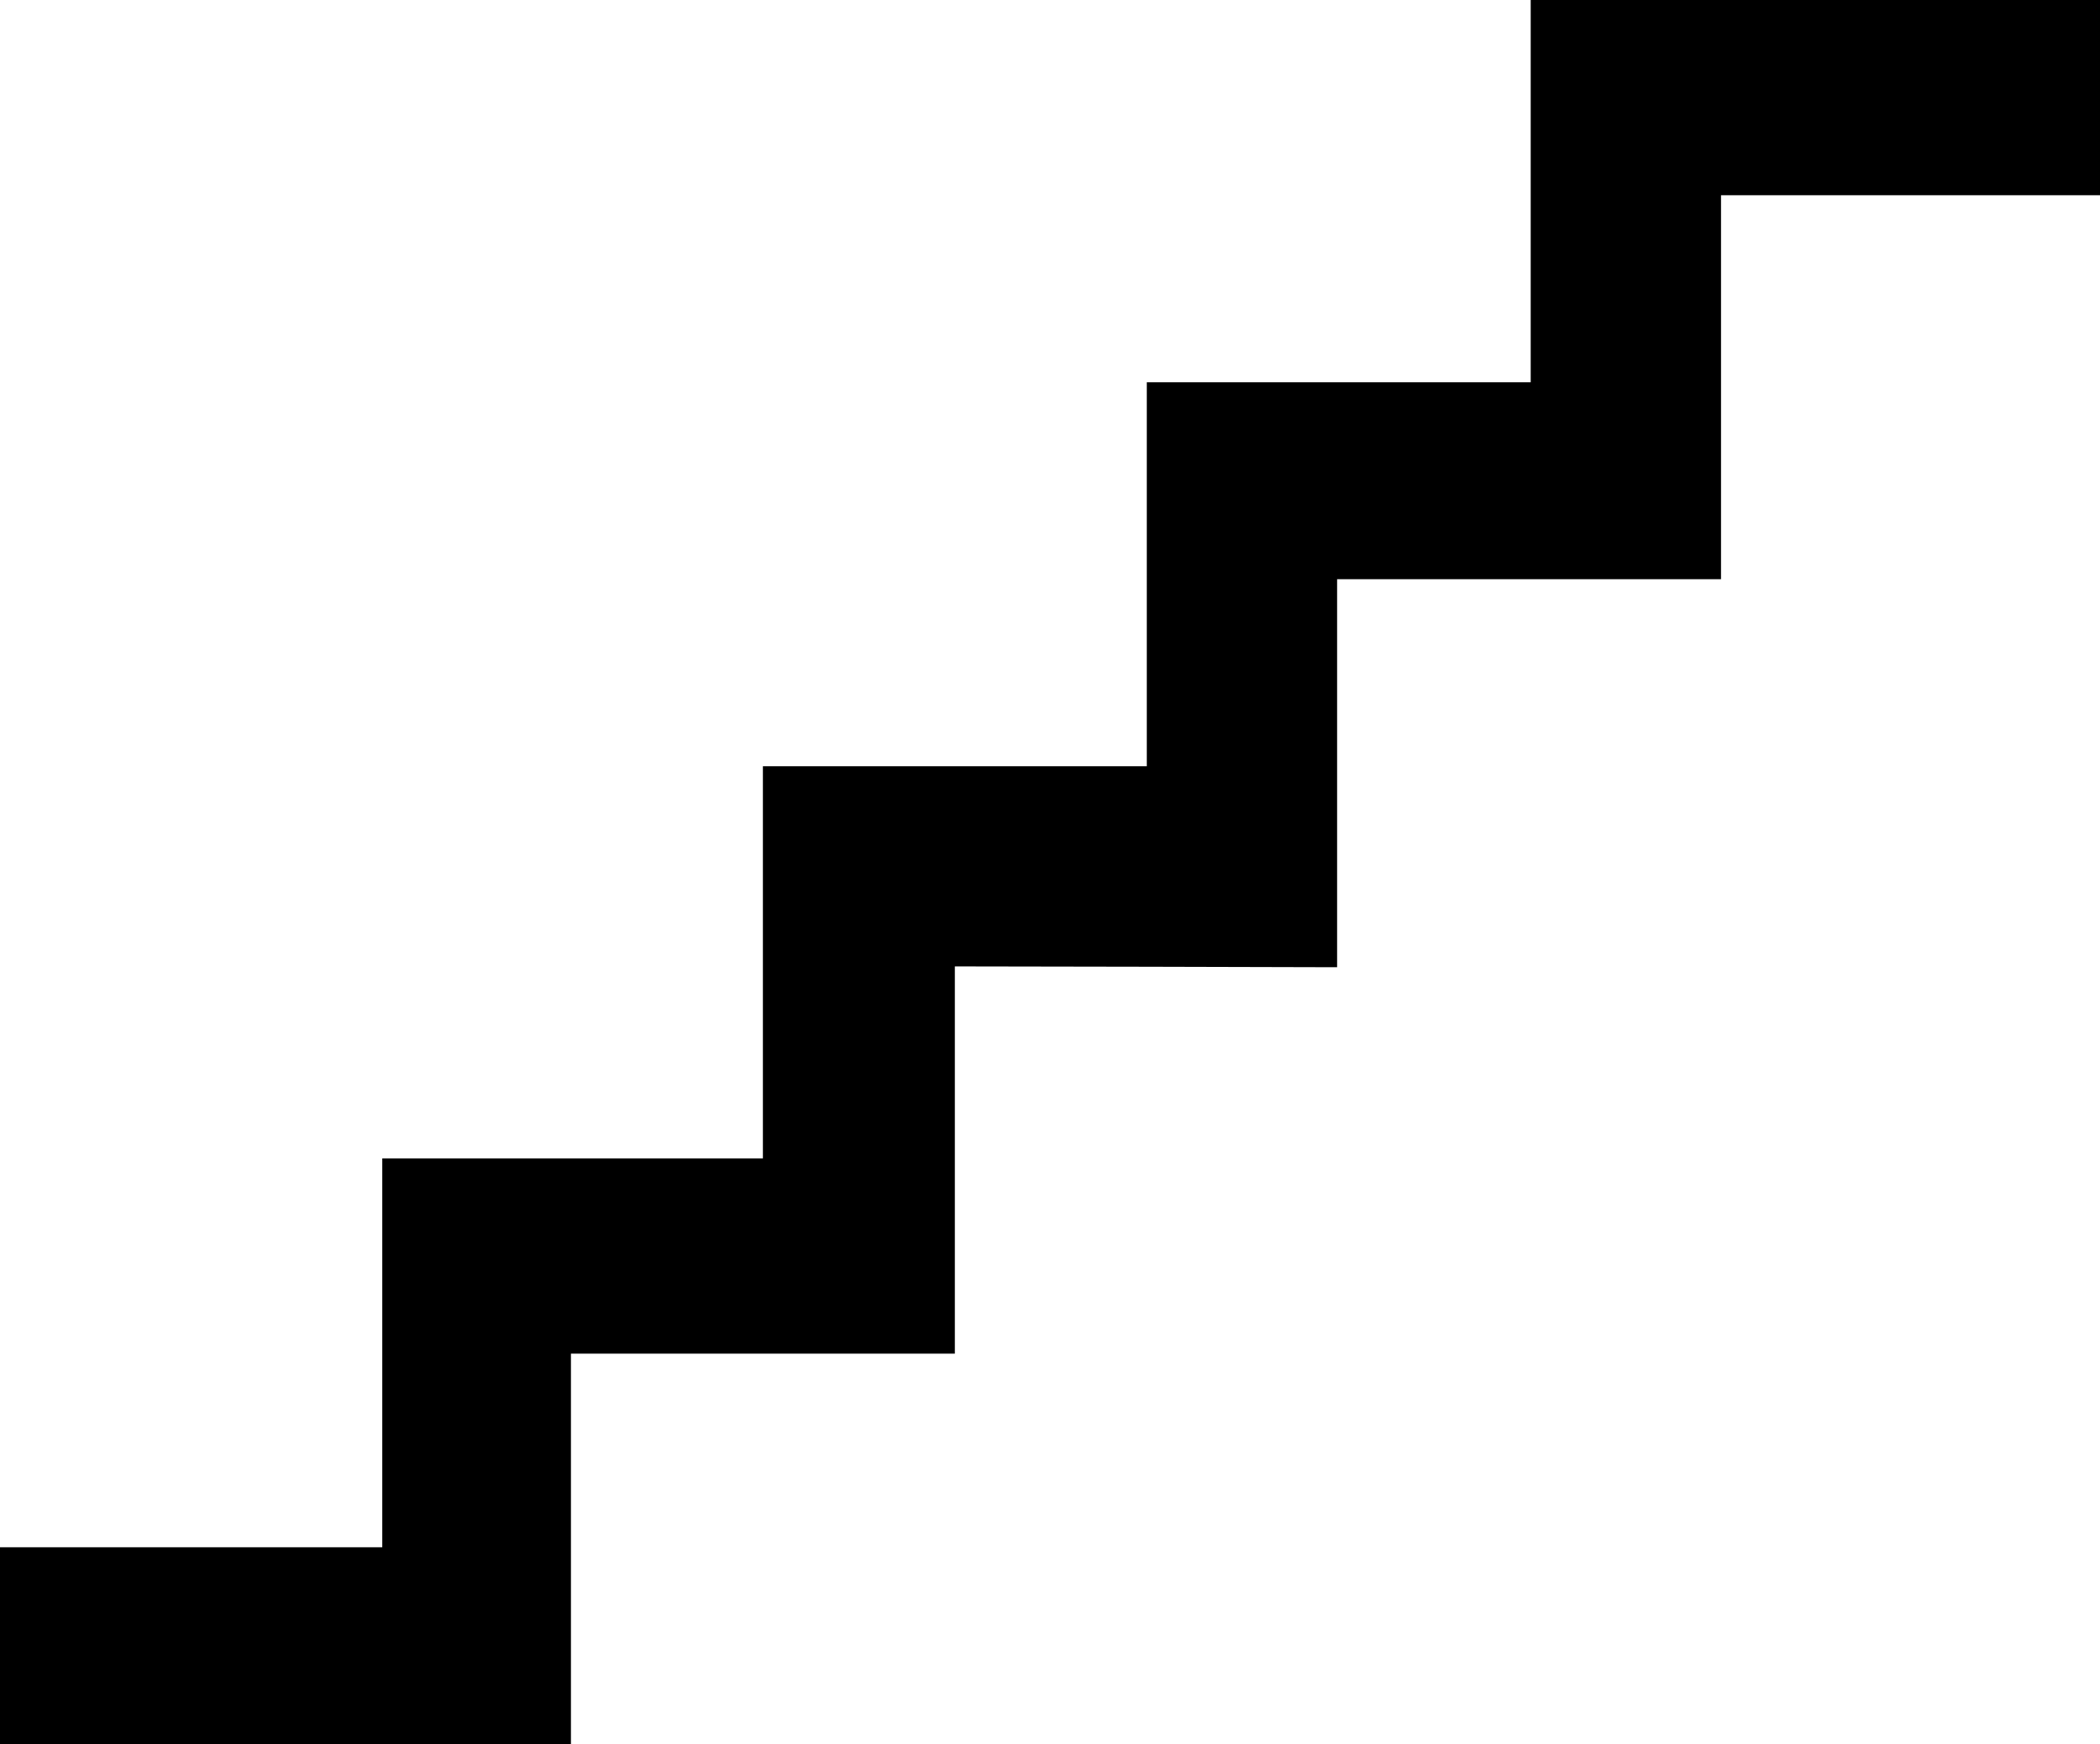 <?xml version="1.0" standalone="no"?>
<!DOCTYPE svg PUBLIC "-//W3C//DTD SVG 20010904//EN"
 "http://www.w3.org/TR/2001/REC-SVG-20010904/DTD/svg10.dtd">
<svg version="1.0" xmlns="http://www.w3.org/2000/svg"
 width="1280pt" height="1063pt" viewBox="0 0 1280 1063"
 preserveAspectRatio="xMidYMid meet">
<g transform="translate(0,1063) scale(0.1,-0.1)"
fill="#000000" stroke="none">
<path d="M9330 9465 l0 -1165 -1170 0 -1170 0 0 -1170 0 -1170 -1170 0 -1170
0 0 -1195 0 -1195 -1160 0 -1160 0 0 -1185 0 -1185 -1165 0 -1165 0 0 -600 0
-600 1740 0 1740 0 0 1190 0 1190 1170 0 1170 0 0 1180 0 1180 1165 -2 1165
-3 0 1183 0 1182 1170 0 1170 0 0 1170 0 1170 1155 0 1155 0 0 595 0 595
-1735 0 -1735 0 0 -1165z"/>
</g>
</svg>
